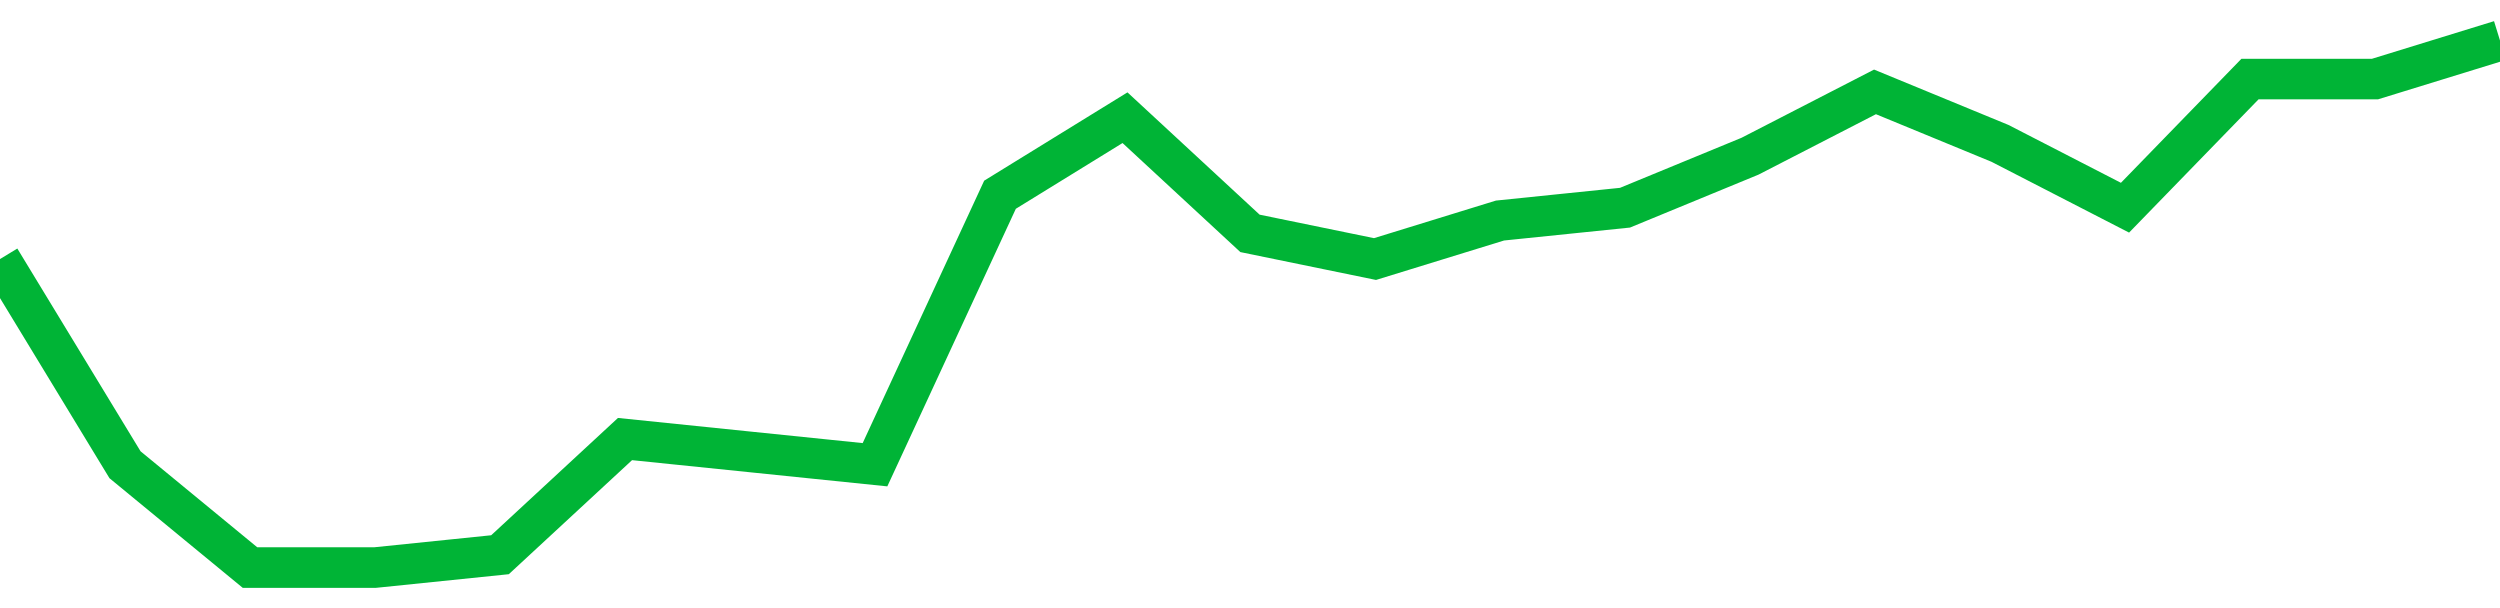 <!-- Generated with https://github.com/jxxe/sparkline/ --><svg viewBox="0 0 185 45" class="sparkline" xmlns="http://www.w3.org/2000/svg"><path class="sparkline--fill" d="M 0 19.17 L 0 19.17 L 9.25 34.39 L 18.5 42 L 27.75 42 L 37 41.05 L 46.25 32.49 L 55.5 33.44 L 64.75 34.39 L 74 14.41 L 83.25 8.71 L 92.5 17.27 L 101.75 19.17 L 111 16.32 L 120.25 15.37 L 129.5 11.56 L 138.75 6.8 L 148 10.61 L 157.25 15.37 L 166.5 5.85 L 175.75 5.85 L 185 3 V 45 L 0 45 Z" stroke="none" fill="none" ></path><path class="sparkline--line" d="M 0 19.17 L 0 19.17 L 9.25 34.39 L 18.5 42 L 27.75 42 L 37 41.05 L 46.25 32.49 L 55.5 33.44 L 64.75 34.39 L 74 14.41 L 83.25 8.71 L 92.5 17.27 L 101.75 19.17 L 111 16.32 L 120.25 15.37 L 129.5 11.56 L 138.75 6.8 L 148 10.61 L 157.25 15.37 L 166.5 5.85 L 175.75 5.85 L 185 3" fill="none" stroke-width="3" stroke="#00B436" ></path></svg>